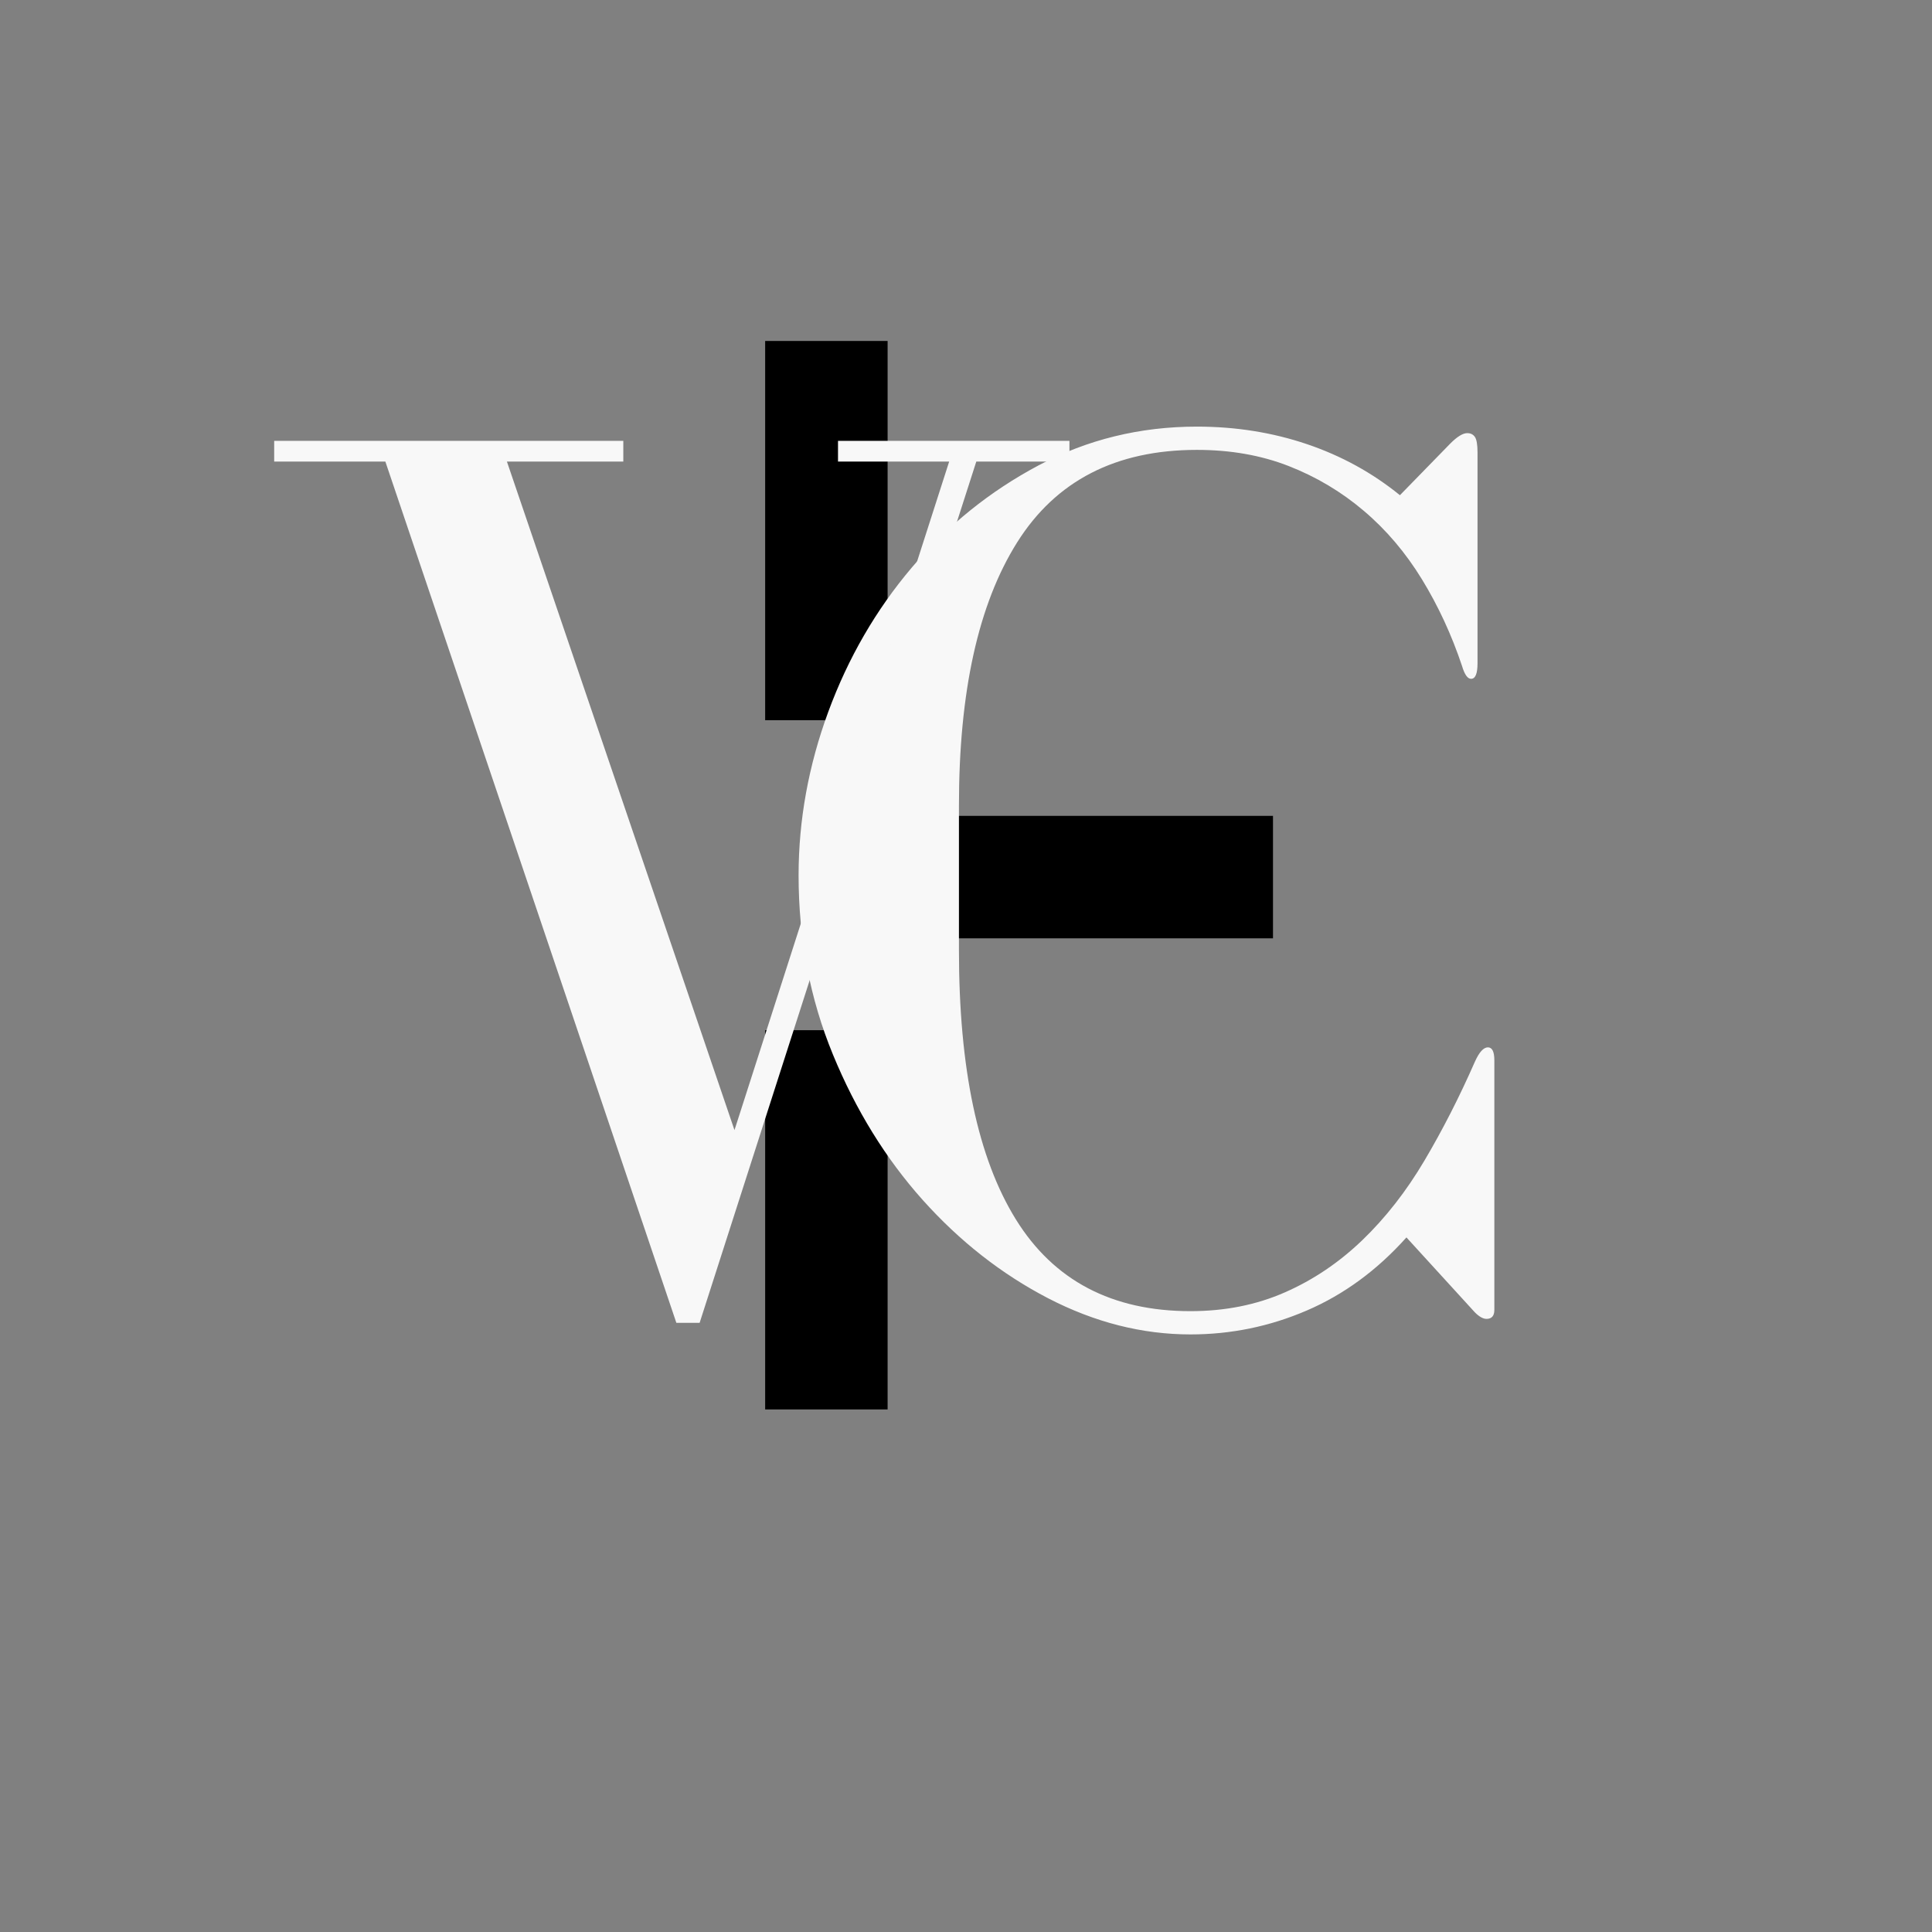 <svg xmlns="http://www.w3.org/2000/svg" xmlns:xlink="http://www.w3.org/1999/xlink" width="500" zoomAndPan="magnify" viewBox="0 0 375 375" height="500" preserveAspectRatio="xMidYMid meet" version="1.0"><rect x="0" y="0" width="375" height="375" fill="#808080" stroke="none"/><defs><g/><clipPath id="bb0679799f"><path d="M 148.516 66.176 L 172.285 66.176 L 172.285 139.793 L 148.516 139.793 Z M 148.516 66.176 " clip-rule="nonzero"/></clipPath><clipPath id="e95104576f"><path d="M 148.516 199.957 L 172.285 199.957 L 172.285 273.574 L 148.516 273.574 Z M 148.516 199.957 " clip-rule="nonzero"/></clipPath><clipPath id="ca52915daf"><path d="M 173.469 158.359 L 247.086 158.359 L 247.086 182.129 L 173.469 182.129 Z M 173.469 158.359 " clip-rule="nonzero"/></clipPath></defs><g clip-path="url(#bb0679799f)"><path fill="#000000" d="M 148.516 139.793 L 148.516 66.156 L 172.285 66.156 L 172.285 139.793 Z M 148.516 139.793 " fill-opacity="1" fill-rule="nonzero"/></g><g clip-path="url(#e95104576f)"><path fill="#000000" d="M 148.516 273.574 L 148.516 199.938 L 172.285 199.938 L 172.285 273.574 Z M 148.516 273.574 " fill-opacity="1" fill-rule="nonzero"/></g><g clip-path="url(#ca52915daf)"><path fill="#000000" d="M 173.469 158.359 L 247.105 158.359 L 247.105 182.129 L 173.469 182.129 Z M 173.469 158.359 " fill-opacity="1" fill-rule="nonzero"/></g><g fill="#f8f8f8" fill-opacity="1"><g transform="translate(145.474, 254.244)"><g><path d="M 143.328 -50.953 C 142.484 -50.953 141.645 -50.031 140.812 -48.188 C 137.801 -41.332 134.535 -34.93 131.016 -28.984 C 127.504 -23.047 123.488 -17.898 118.969 -13.547 C 114.457 -9.203 109.438 -5.816 103.906 -3.391 C 98.383 -0.961 92.281 0.25 85.594 0.25 C 70.363 0.25 59.066 -5.688 51.703 -17.562 C 44.336 -29.445 40.656 -46.852 40.656 -69.781 L 40.656 -97.891 C 40.656 -119.973 44.422 -137 51.953 -148.969 C 59.484 -160.938 71.113 -166.922 86.844 -166.922 C 93.375 -166.922 99.316 -165.875 104.672 -163.781 C 110.023 -161.688 114.875 -158.797 119.219 -155.109 C 123.57 -151.43 127.336 -147 130.516 -141.812 C 133.691 -136.625 136.285 -131.02 138.297 -125 C 138.797 -123.32 139.383 -122.484 140.062 -122.484 C 140.895 -122.484 141.312 -123.488 141.312 -125.5 L 141.312 -166.406 C 141.312 -167.914 141.145 -168.922 140.812 -169.422 C 140.477 -169.922 139.977 -170.172 139.312 -170.172 C 138.469 -170.172 137.379 -169.504 136.047 -168.172 L 126.25 -158.125 C 120.895 -162.477 114.867 -165.785 108.172 -168.047 C 101.484 -170.305 94.375 -171.438 86.844 -171.438 C 75.801 -171.438 65.551 -168.926 56.094 -163.906 C 46.645 -158.883 38.445 -152.273 31.5 -144.078 C 24.551 -135.879 19.148 -126.551 15.297 -116.094 C 11.453 -105.633 9.531 -95.051 9.531 -84.344 C 9.531 -71.957 11.75 -60.367 16.188 -49.578 C 20.625 -38.785 26.438 -29.367 33.625 -21.328 C 40.82 -13.297 48.938 -6.938 57.969 -2.25 C 67.008 2.426 76.219 4.766 85.594 4.766 C 93.457 4.766 100.984 3.219 108.172 0.125 C 115.367 -2.969 121.816 -7.695 127.516 -14.062 L 140.812 0.5 C 141.645 1.332 142.395 1.75 143.062 1.75 C 144.07 1.75 144.578 1.164 144.578 0 L 144.578 -48.438 C 144.578 -50.113 144.16 -50.953 143.328 -50.953 Z M 143.328 -50.953 "/></g></g></g><g fill="#f8f8f8" fill-opacity="1"><g transform="translate(50.453, 254.244)"><g><path d="M 70.531 -168.672 L 2.766 -168.672 L 2.766 -164.656 L 24.344 -164.656 L 80.828 2.516 L 85.344 2.516 L 139.047 -164.656 L 157.125 -164.656 L 157.125 -168.672 L 112.203 -168.672 L 112.203 -164.656 L 133.781 -164.656 L 92.109 -34.891 L 47.938 -164.656 L 70.531 -164.656 Z M 70.531 -168.672 "/></g></g></g></svg>